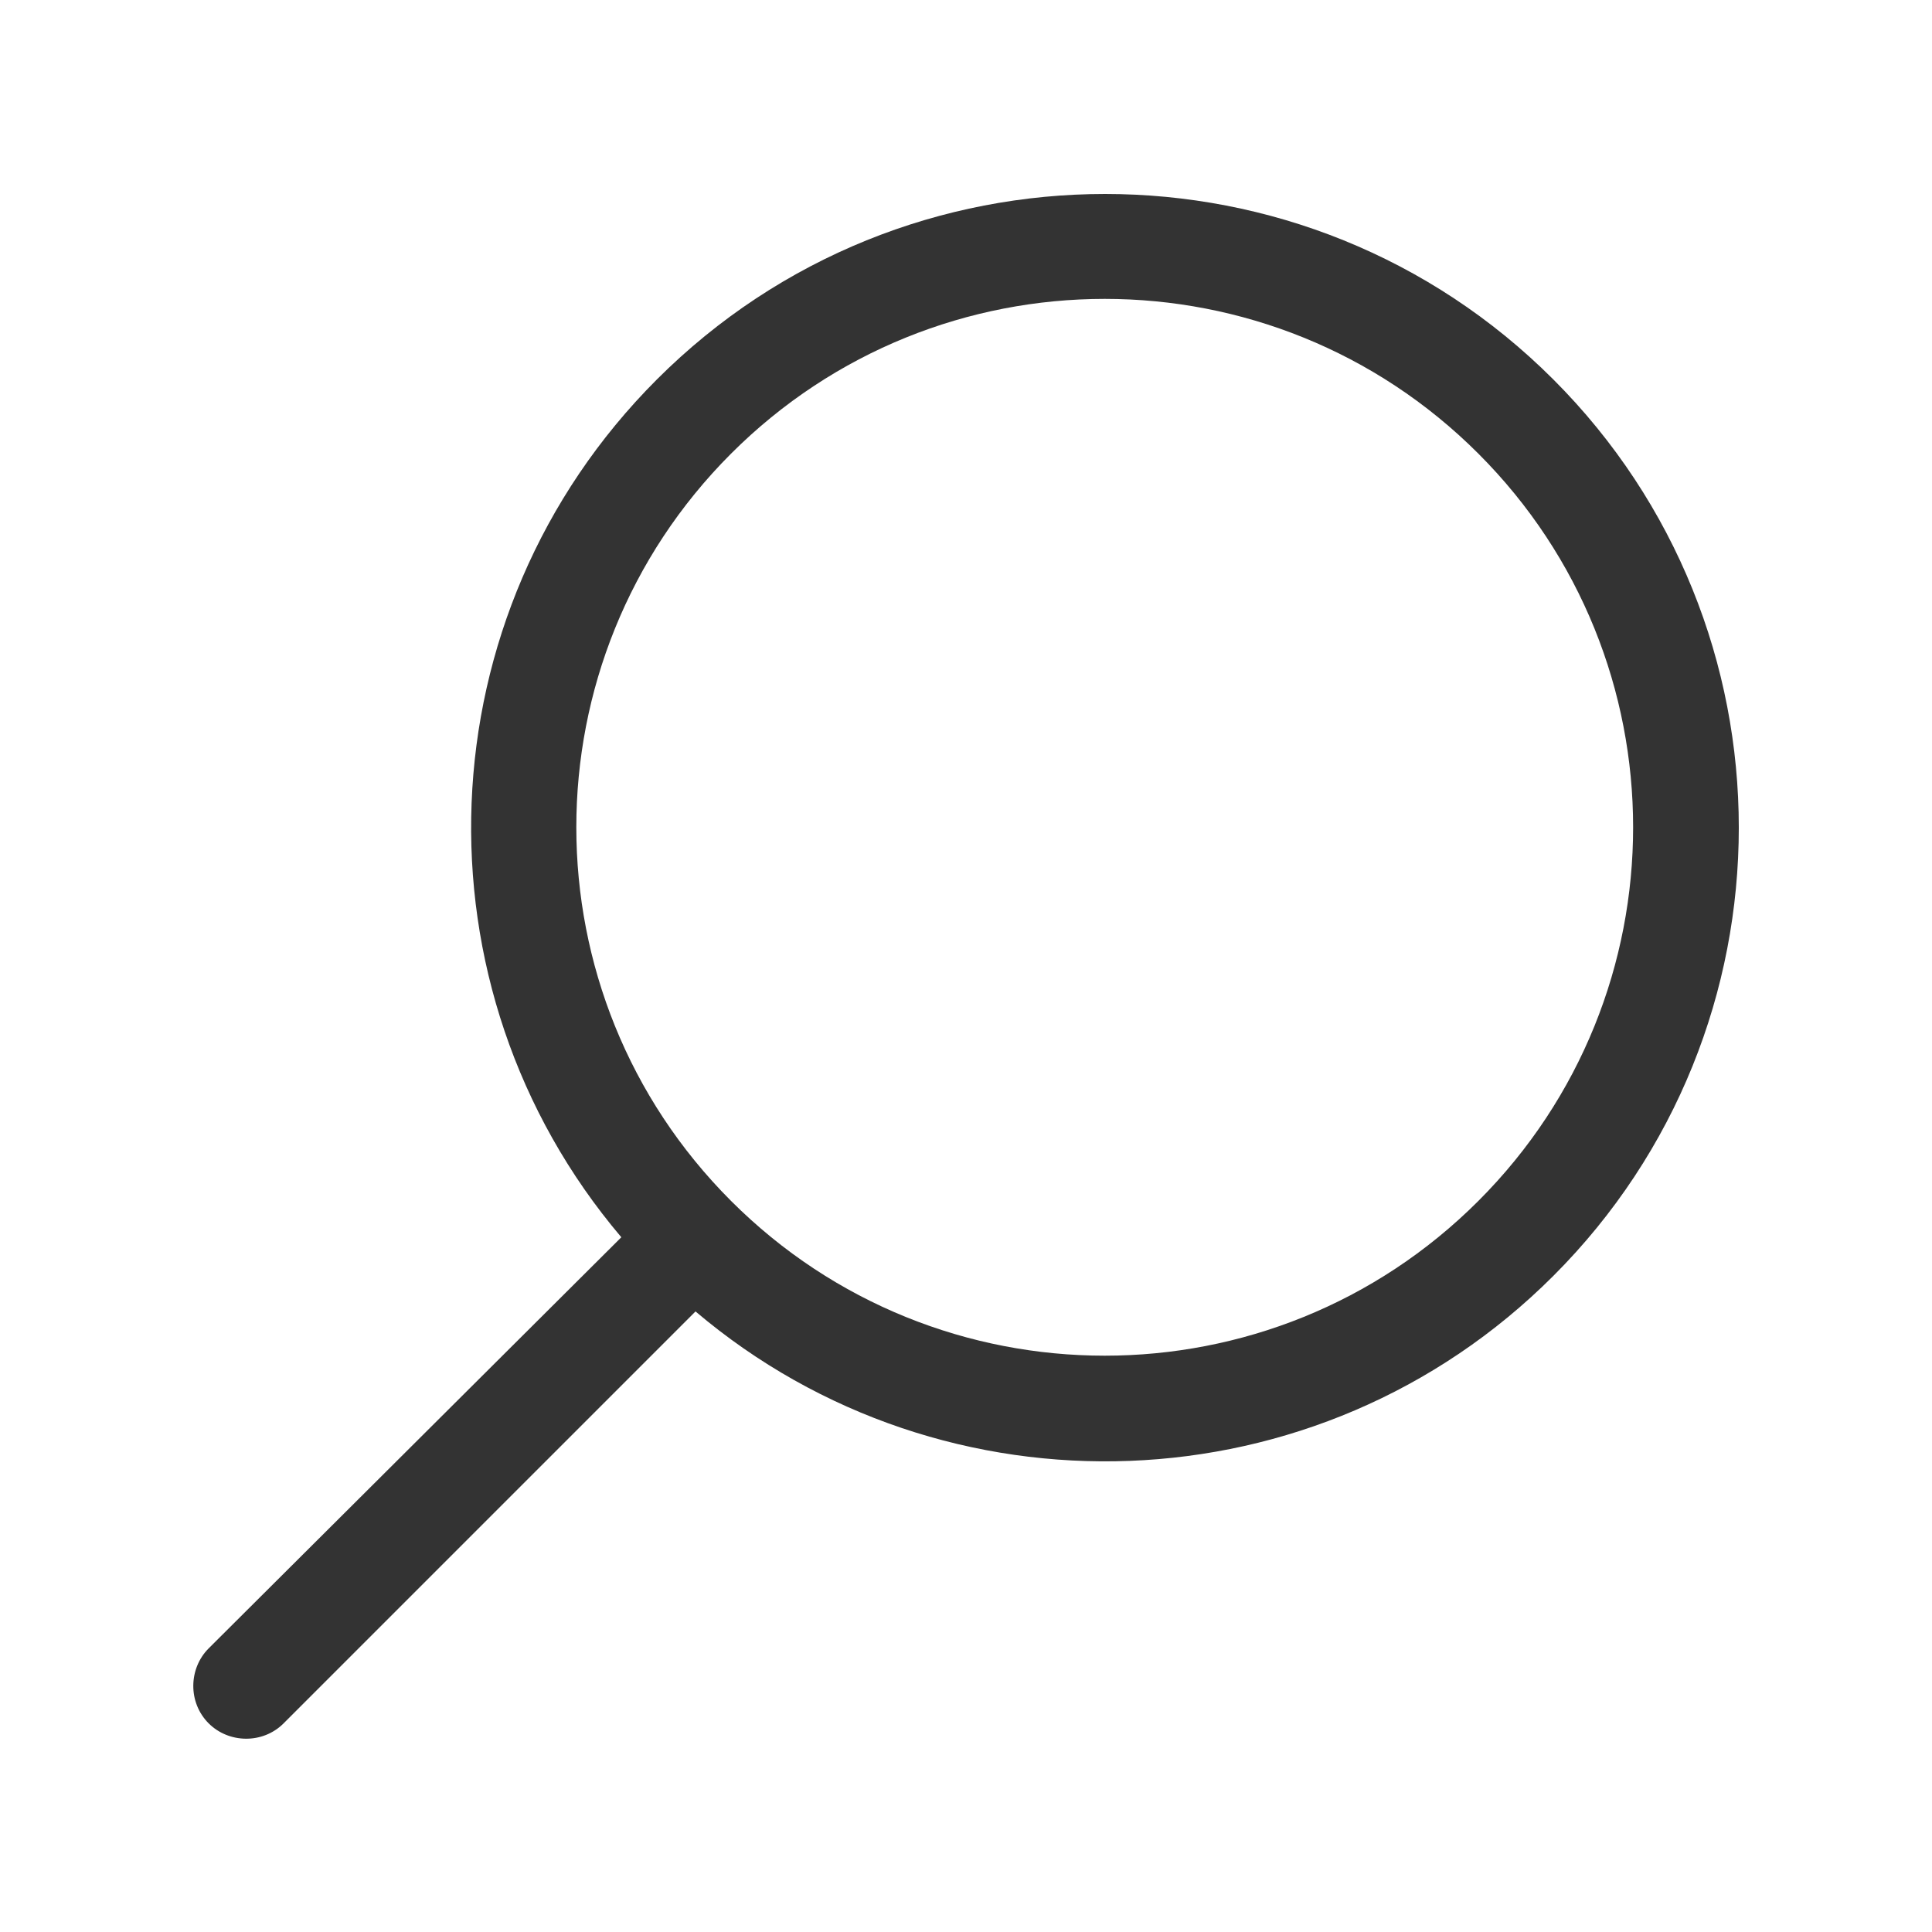 <svg width="30" height="30" viewBox="0 0 30 30" fill="none" xmlns="http://www.w3.org/2000/svg">
<path d="M3.24 25.596C2.928 25.908 2.916 26.436 3.24 26.76C3.552 27.072 4.08 27.084 4.404 26.76L10.8 20.364C14.664 23.64 20.472 23.46 24.12 19.812C27.96 15.972 27.96 9.732 24.12 5.892C20.28 2.052 14.04 2.052 10.2 5.892C6.552 9.54 6.36 15.336 9.648 19.212L3.24 25.596ZM11.352 7.044C14.556 3.84 19.752 3.84 22.956 7.044C26.16 10.248 26.16 15.444 22.956 18.648C19.752 21.852 14.556 21.852 11.352 18.648C8.148 15.444 8.148 10.248 11.352 7.044Z" fill="#333333"/>
</svg>
